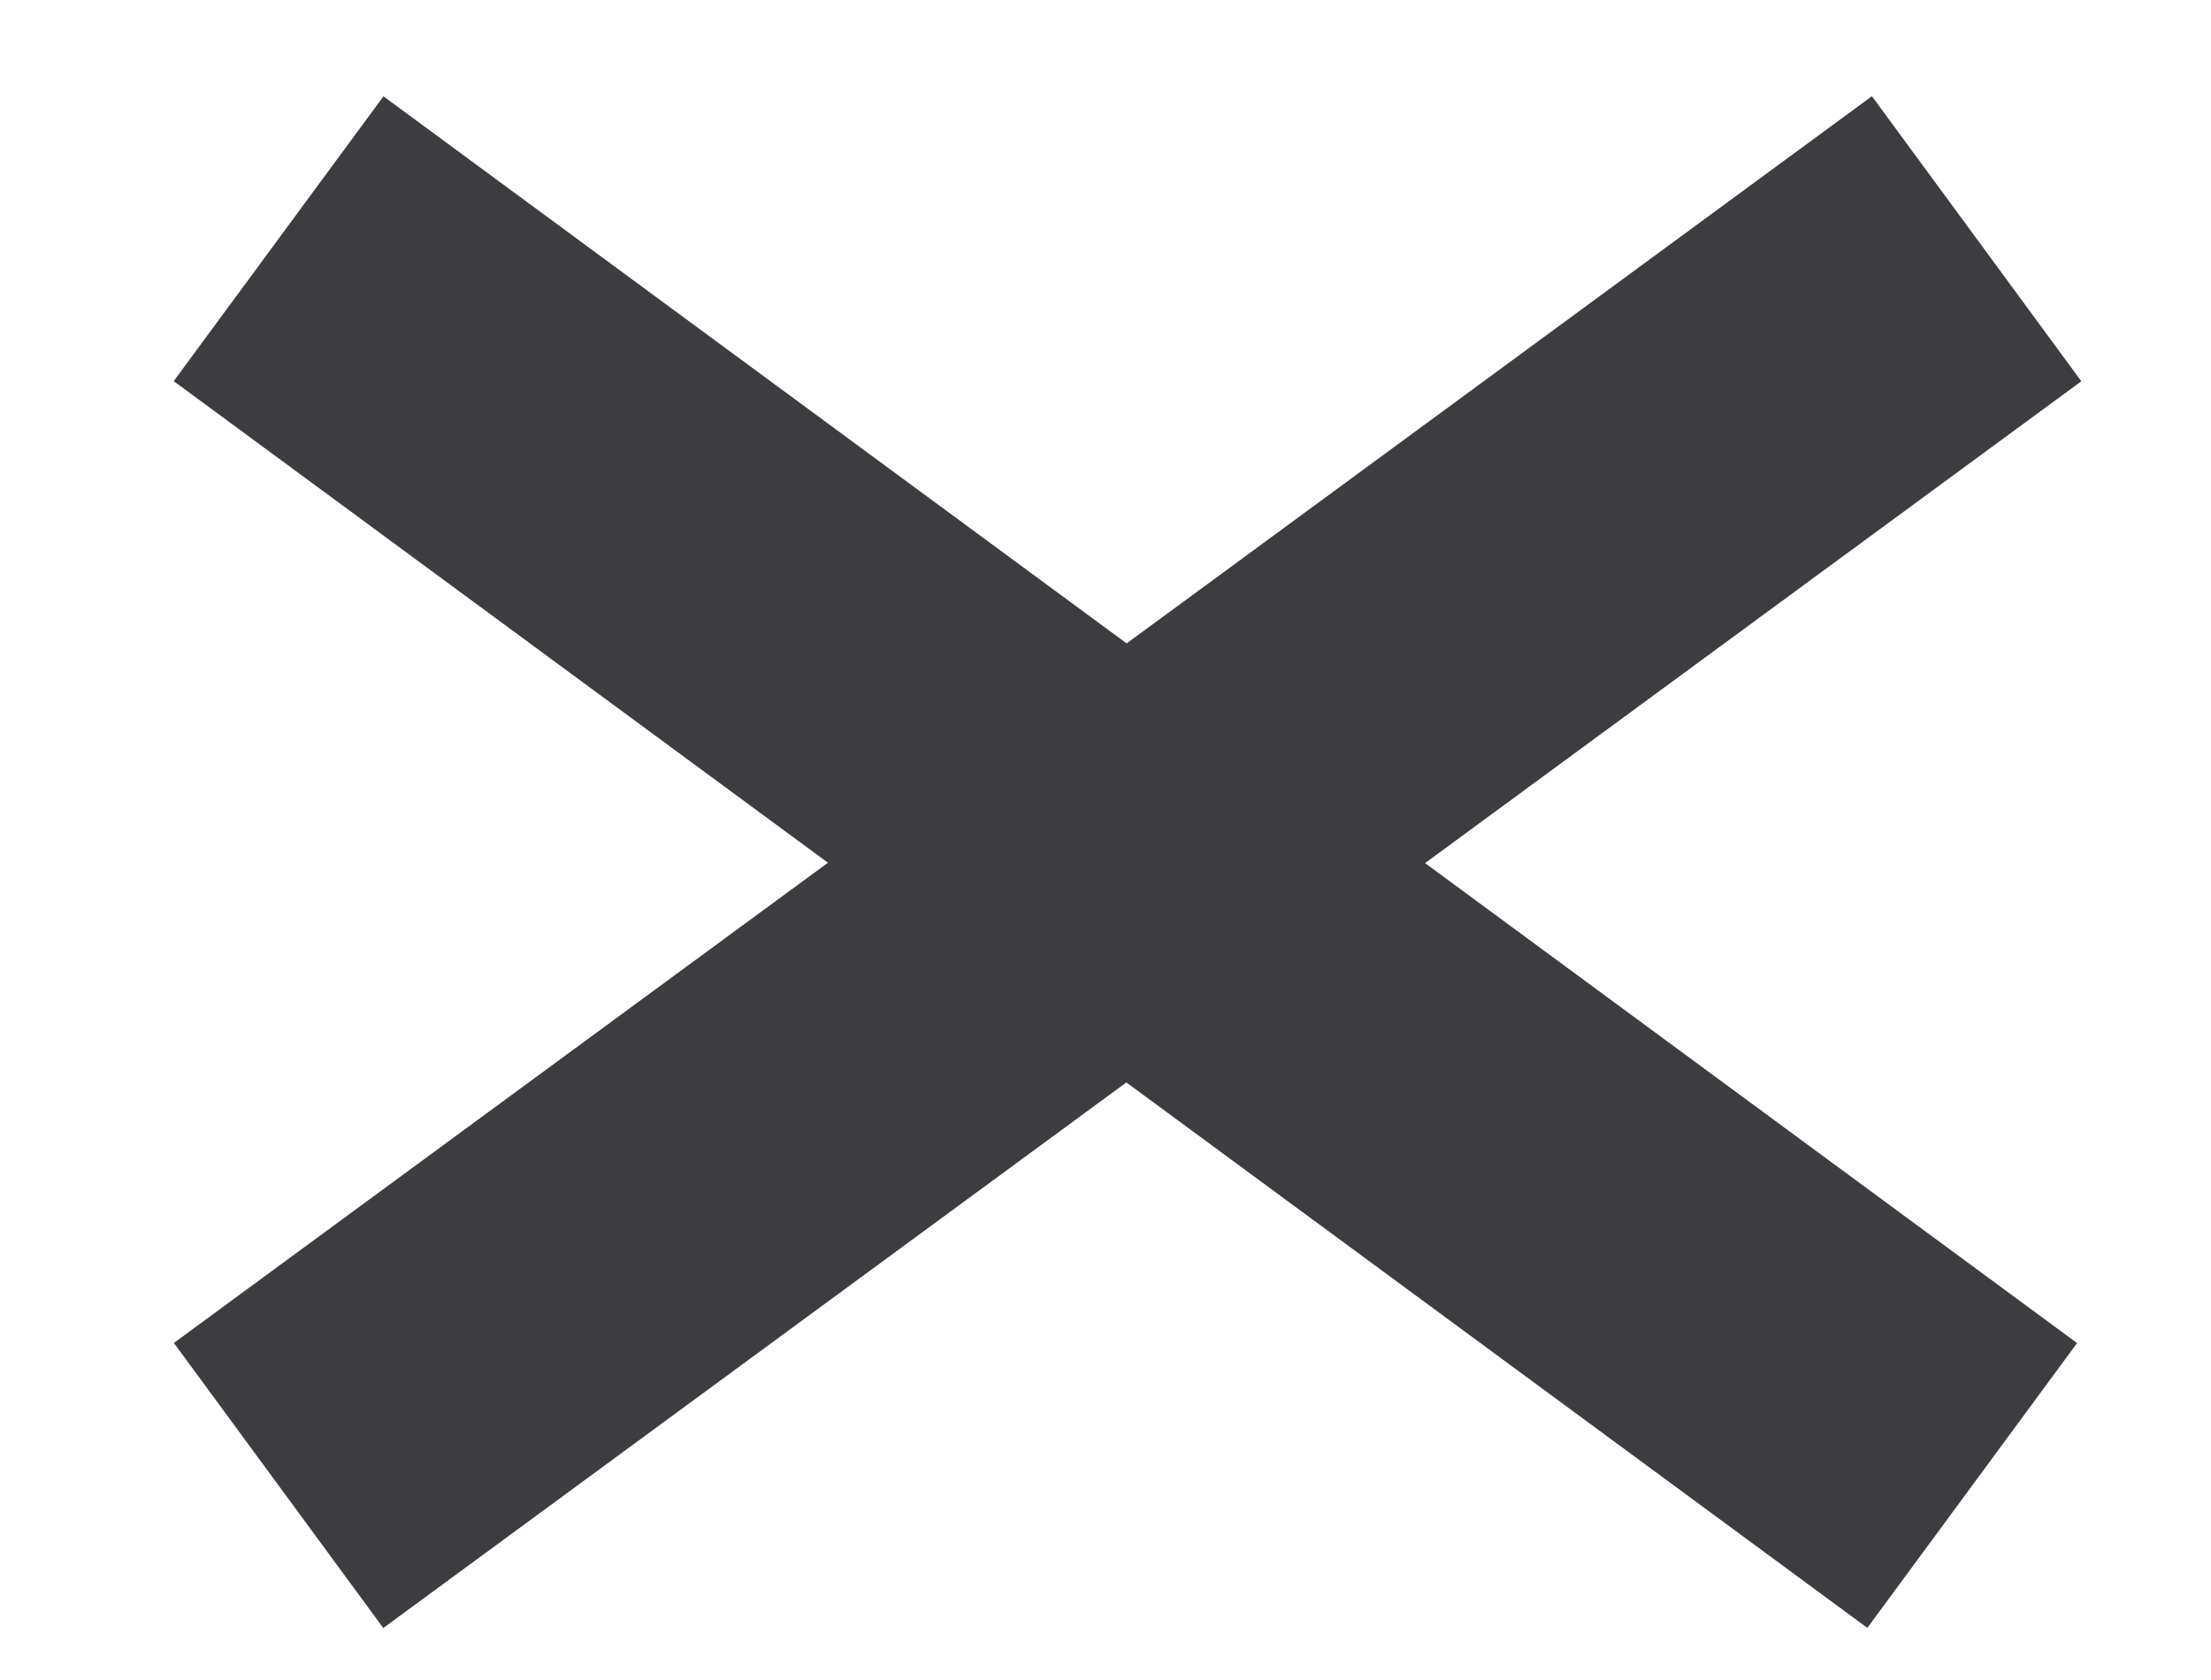 <?xml version="1.0" encoding="utf-8"?>
<!-- Generator: Adobe Illustrator 28.0.0, SVG Export Plug-In . SVG Version: 6.00 Build 0)  -->
<svg version="1.1" id="圖層_1" xmlns="http://www.w3.org/2000/svg" xmlns:xlink="http://www.w3.org/1999/xlink" x="0px" y="0px"
	 viewBox="0 0 50 38" style="enable-background:new 0 0 50 38;" xml:space="preserve">
<style type="text/css">
	.st0{fill:none;stroke:#3D3D41;stroke-width:8;stroke-miterlimit:10;}
</style>
<path class="st0" d="M6.3,5.4l38.3,28.2"/>
<path class="st0" d="M44.7,5.4L6.3,33.6"/>
</svg>
